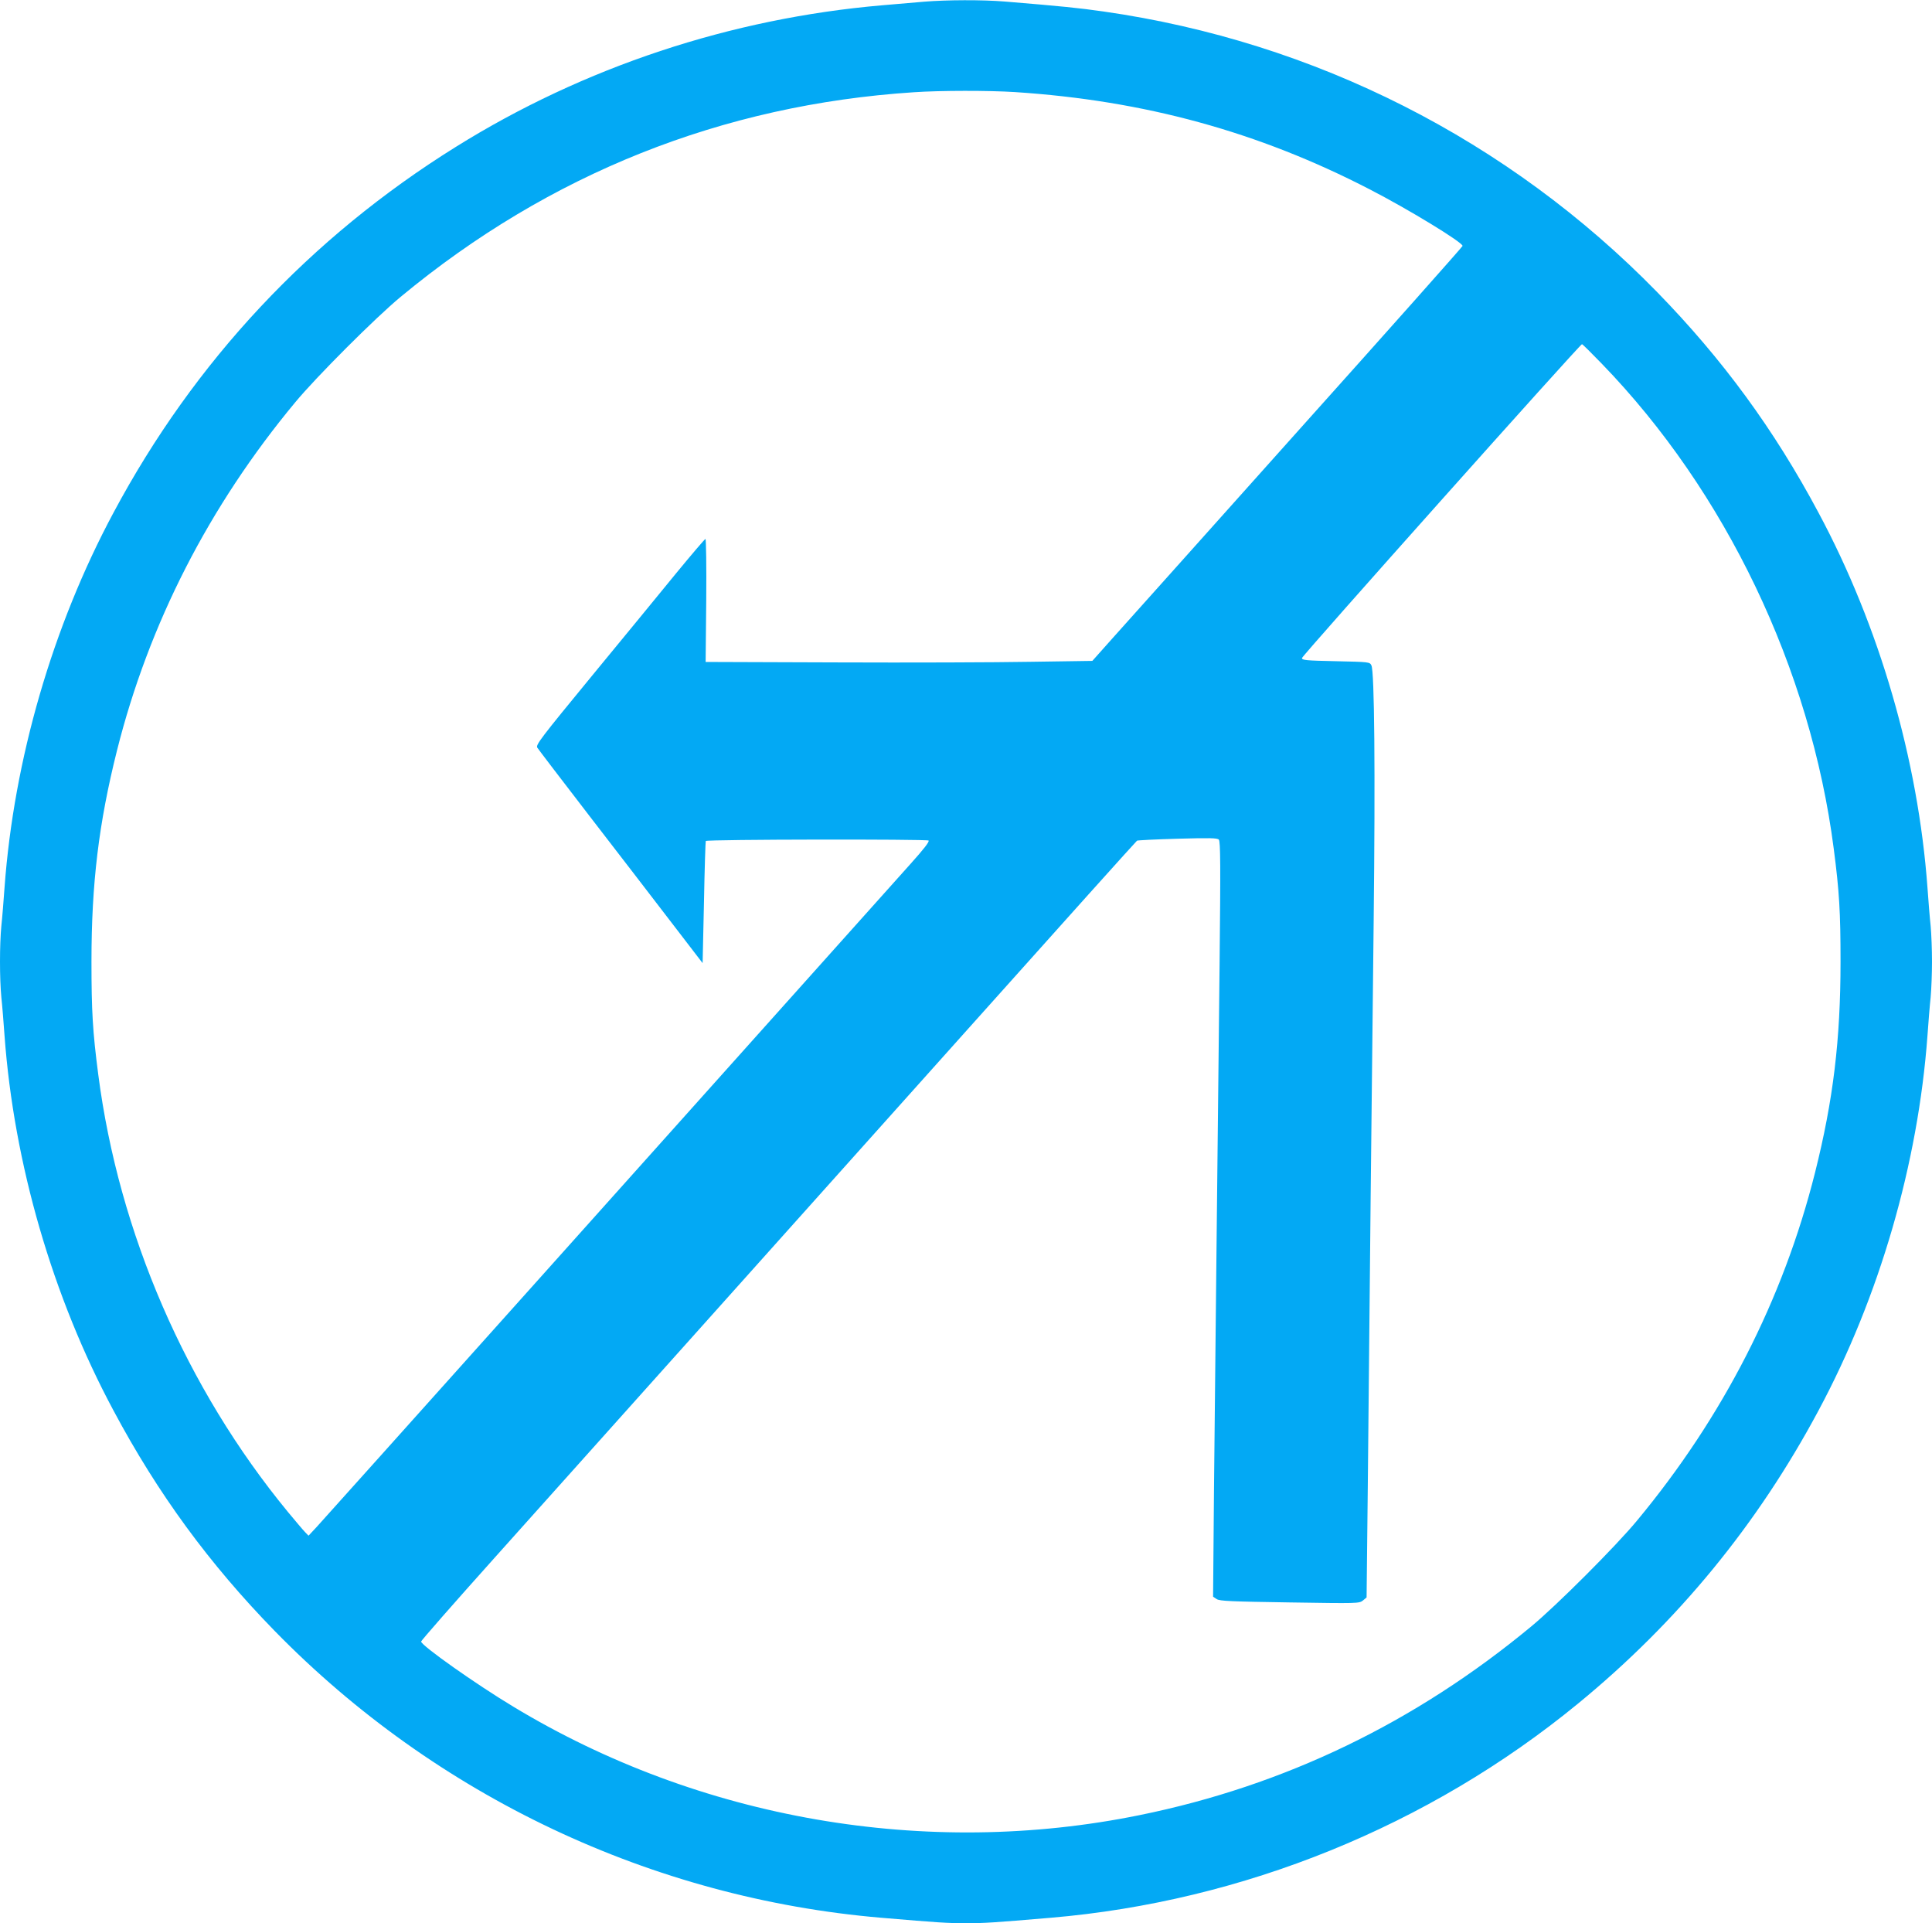 <?xml version="1.0" standalone="no"?>
<!DOCTYPE svg PUBLIC "-//W3C//DTD SVG 20010904//EN"
 "http://www.w3.org/TR/2001/REC-SVG-20010904/DTD/svg10.dtd">
<svg version="1.0" xmlns="http://www.w3.org/2000/svg"
 width="1280pt" height="1274pt" viewBox="0 0 1280 1274"
 preserveAspectRatio="xMidYMid meet">
<g transform="translate(0,1274) scale(0.1,-0.1)"
fill="#03a9f4" stroke="none">
<path d="M6125 12729 c-55 -5 -181 -16 -280 -24 -1001 -86 -1977 -409 -2825
-938 -965 -601 -1732 -1420 -2268 -2423 -404 -753 -660 -1637 -722 -2484 -6
-85 -15 -199 -21 -253 -12 -125 -12 -349 0 -474 6 -54 15 -168 21 -253 62
-847 318 -1731 722 -2484 294 -551 635 -1016 1068 -1460 1069 -1094 2499
-1771 4020 -1900 377 -32 439 -36 560 -36 121 0 183 4 560 36 1275 108 2508
609 3495 1419 661 542 1189 1186 1593 1941 404 753 660 1637 722 2484 6 85 15
199 21 253 5 54 9 160 9 237 0 77 -4 183 -9 237 -6 54 -15 168 -21 253 -62
847 -318 1731 -722 2484 -294 551 -635 1016 -1068 1460 -985 1009 -2269 1660
-3670 1860 -160 23 -278 35 -655 66 -148 12 -383 11 -530 -1z m600 -599 c857
-56 1612 -263 2349 -644 253 -130 616 -351 616 -375 0 -5 -489 -555 -1087
-1222 -597 -668 -1149 -1284 -1226 -1370 l-140 -157 -411 -6 c-226 -4 -802 -6
-1281 -4 l-870 3 4 408 c2 225 -1 407 -5 407 -5 -1 -92 -103 -194 -227 -102
-125 -353 -431 -559 -681 -342 -416 -373 -457 -361 -475 7 -11 164 -217 349
-457 185 -239 428 -556 541 -703 l205 -267 9 403 c4 221 10 404 12 406 10 11
1466 13 1476 3 7 -7 -31 -56 -119 -154 -1504 -1681 -3892 -4347 -3934 -4392
l-55 -59 -23 24 c-13 13 -64 74 -114 134 -674 819 -1120 1848 -1256 2897 -37
284 -45 420 -45 748 0 517 48 916 169 1398 211 840 610 1620 1181 2307 139
168 532 561 699 699 984 815 2129 1272 3400 1355 176 12 498 12 670 1z m3886
-1798 c822 -848 1384 -2022 1538 -3214 37 -284 45 -420 45 -748 0 -517 -48
-916 -169 -1398 -211 -840 -610 -1620 -1181 -2307 -139 -168 -532 -561 -699
-699 -769 -637 -1635 -1055 -2595 -1250 -1413 -288 -2915 -28 -4150 719 -246
148 -610 405 -610 431 0 6 219 256 487 555 268 299 850 949 1293 1444 443 495
1289 1440 1880 2100 590 660 1078 1203 1083 1206 5 3 126 9 269 13 212 6 263
5 273 -6 11 -11 12 -166 5 -833 -15 -1340 -29 -2723 -37 -3476 l-6 -706 24
-16 c20 -13 95 -16 484 -22 451 -7 460 -7 485 13 l24 20 8 738 c11 1175 27
2731 39 3749 11 987 5 1646 -15 1687 -11 23 -14 23 -236 28 -199 4 -225 7
-224 21 1 16 1842 2079 1855 2079 4 0 62 -58 130 -128z"/>
</g>
</svg>
